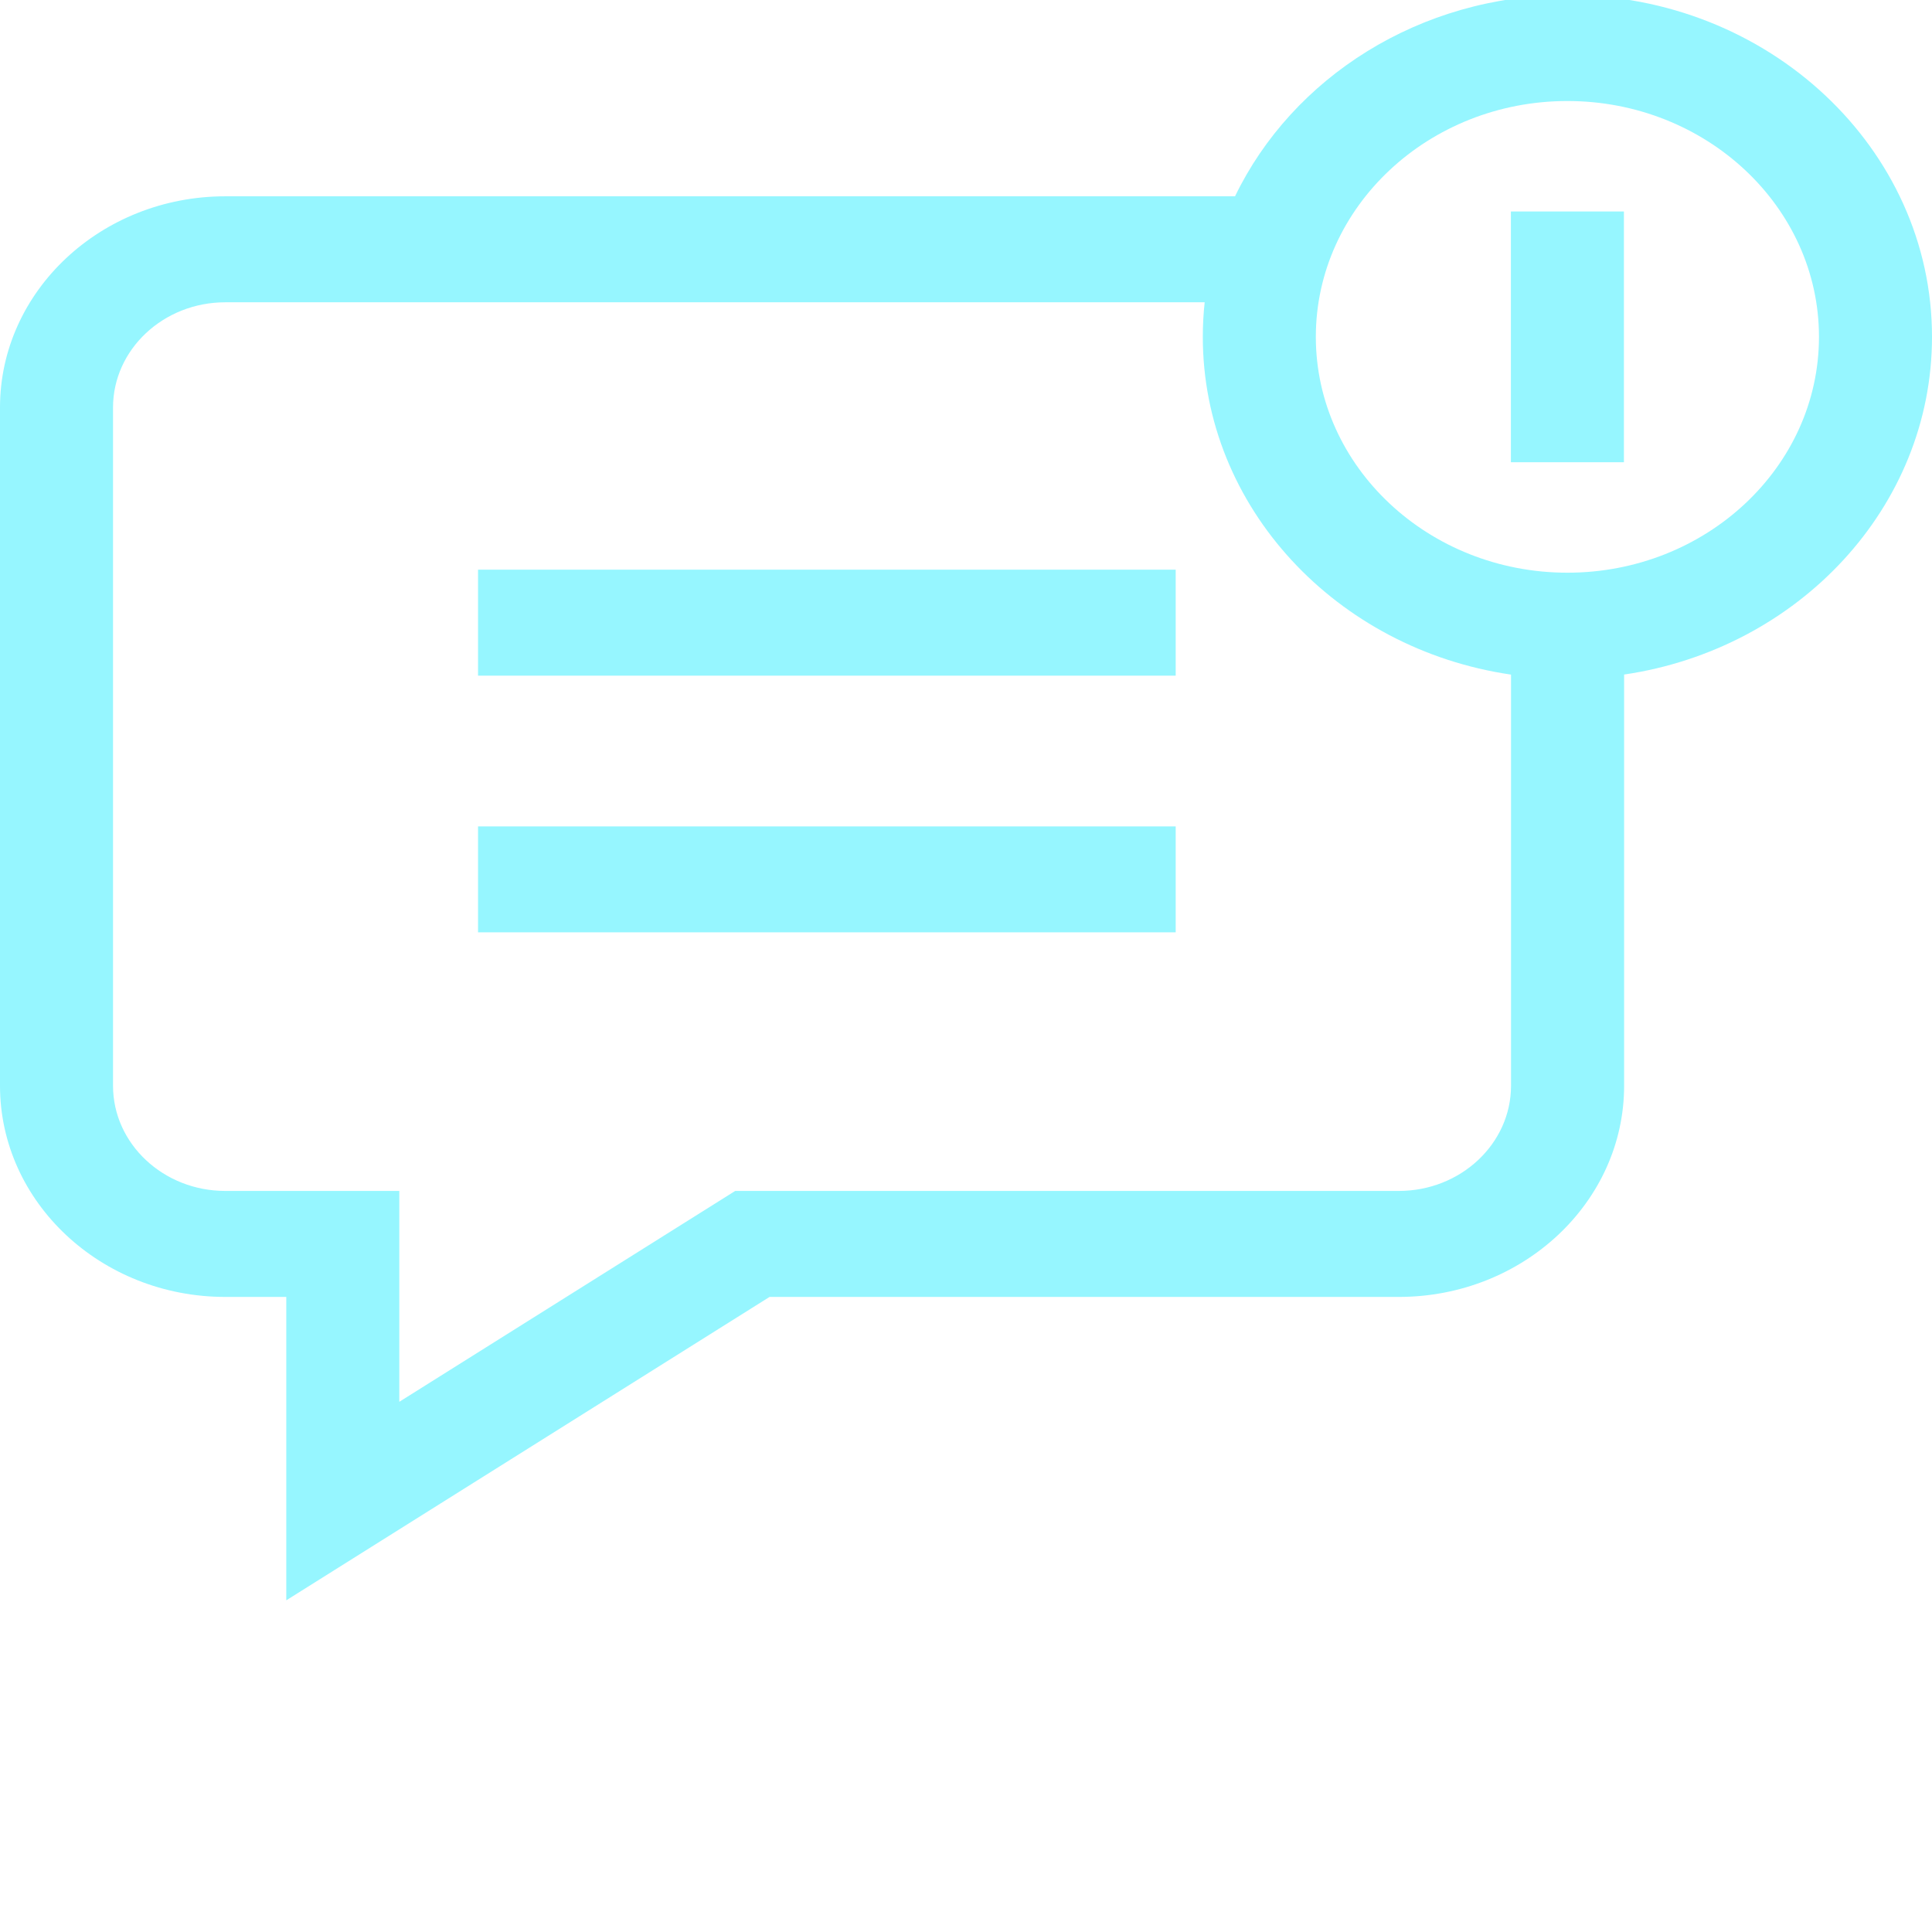 <svg width="28" height="28" viewBox="0 0 28 28" fill="none" xmlns="http://www.w3.org/2000/svg">
<g clip-path="url(#clip0_114_647)">
<path d="M6.928 8.256H17.039V9.792H6.928V8.256ZM6.928 11.977H17.039V13.512H6.928V11.977Z" fill="#96F6FF"/>
<path d="M28 4.882C28 2.151 25.63 -0.072 22.716 -0.072C20.576 -0.072 18.729 1.127 17.899 2.845H3.265C1.465 2.845 0 4.219 0 5.906V15.735C0 17.423 1.465 18.796 3.265 18.796H4.149V23.193L11.153 18.796H20.272C22.073 18.796 23.538 17.423 23.538 15.735V9.776C26.062 9.405 28 7.352 28 4.882ZM20.272 17.26H10.655L5.787 20.316V17.26H3.265C2.368 17.26 1.638 16.576 1.638 15.735V5.906C1.638 5.066 2.368 4.381 3.265 4.381H17.459C17.441 4.548 17.432 4.715 17.432 4.882C17.432 7.353 19.372 9.408 21.899 9.777V15.735C21.899 16.576 21.169 17.26 20.272 17.26ZM22.716 8.3C20.706 8.3 19.07 6.767 19.07 4.882C19.07 2.997 20.706 1.464 22.716 1.464C24.726 1.464 26.362 2.997 26.362 4.882C26.362 6.767 24.726 8.3 22.716 8.3Z" fill="#96F6FF"/>
<path d="M21.897 3.065H23.535V6.699H21.897V3.065Z" fill="#96F6FF"/>
</g>
<defs>
<clipPath id="clip0_114_647">
<rect width="28" height="28" fill="white"/>
</clipPath>
</defs>
</svg>

